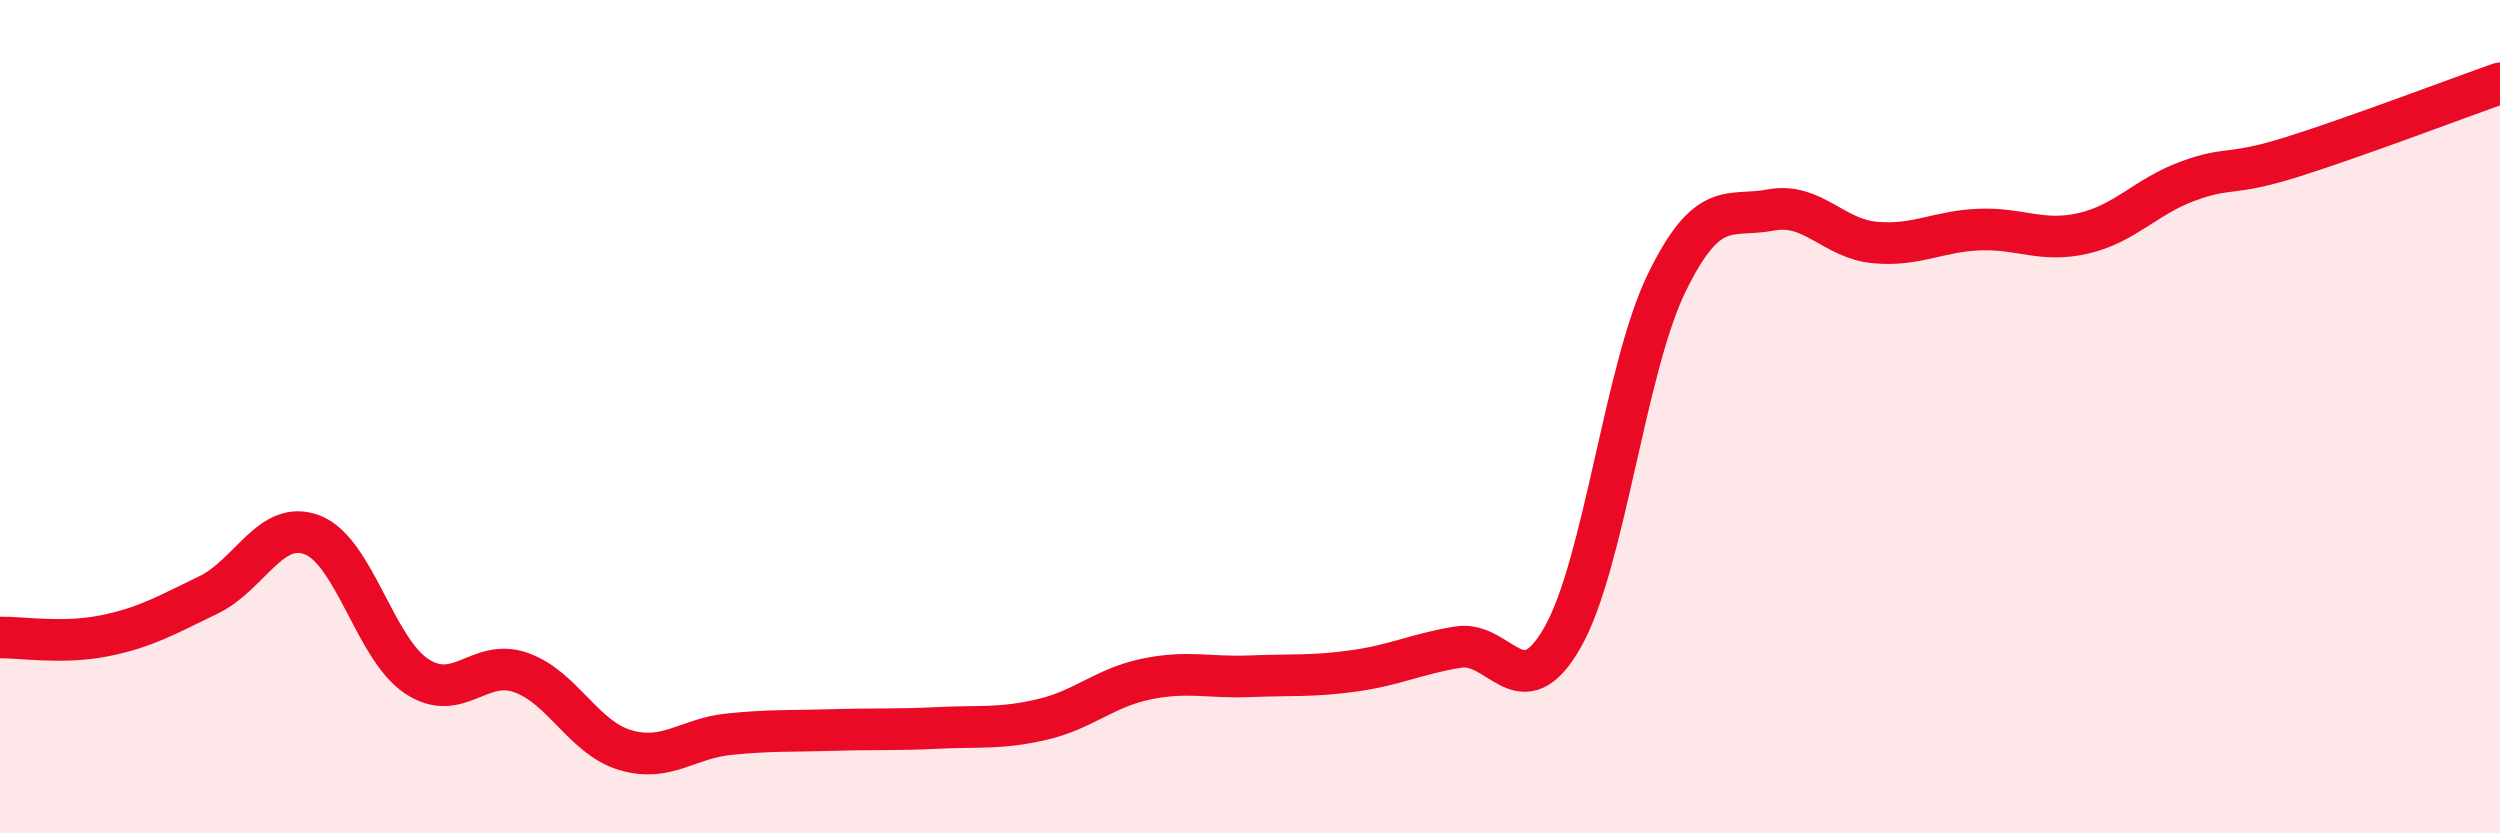 
    <svg width="60" height="20" viewBox="0 0 60 20" xmlns="http://www.w3.org/2000/svg">
      <path
        d="M 0,15.3 C 0.5,15.29 1.5,15.46 2.5,15.26 C 3.5,15.06 4,14.76 5,14.28 C 6,13.8 6.5,12.45 7.5,12.84 C 8.5,13.23 9,15.57 10,16.23 C 11,16.89 11.5,15.79 12.5,16.14 C 13.5,16.49 14,17.7 15,18 C 16,18.3 16.5,17.72 17.5,17.62 C 18.5,17.52 19,17.55 20,17.52 C 21,17.49 21.5,17.52 22.5,17.47 C 23.5,17.42 24,17.5 25,17.27 C 26,17.04 26.5,16.51 27.5,16.3 C 28.5,16.09 29,16.27 30,16.23 C 31,16.19 31.5,16.24 32.5,16.1 C 33.5,15.96 34,15.69 35,15.53 C 36,15.37 36.5,17.05 37.5,15.3 C 38.5,13.55 39,8.84 40,6.79 C 41,4.74 41.5,5.23 42.5,5.04 C 43.5,4.85 44,5.73 45,5.82 C 46,5.91 46.5,5.55 47.5,5.51 C 48.5,5.47 49,5.83 50,5.6 C 51,5.37 51.5,4.72 52.5,4.35 C 53.5,3.98 53.5,4.24 55,3.77 C 56.5,3.3 59,2.35 60,2L60 20L0 20Z"
        fill="#EB0A25"
        opacity="0.1"
        stroke-linecap="round"
        stroke-linejoin="round"
      />
      <path
        d="M 0,15.3 C 0.5,15.29 1.5,15.46 2.5,15.26 C 3.5,15.06 4,14.76 5,14.28 C 6,13.8 6.5,12.45 7.5,12.84 C 8.5,13.23 9,15.57 10,16.23 C 11,16.89 11.5,15.79 12.5,16.14 C 13.5,16.49 14,17.7 15,18 C 16,18.3 16.5,17.72 17.5,17.62 C 18.5,17.52 19,17.55 20,17.52 C 21,17.49 21.5,17.52 22.5,17.47 C 23.5,17.42 24,17.5 25,17.27 C 26,17.04 26.5,16.51 27.5,16.3 C 28.5,16.09 29,16.27 30,16.23 C 31,16.19 31.5,16.24 32.5,16.1 C 33.5,15.96 34,15.69 35,15.53 C 36,15.37 36.5,17.05 37.5,15.3 C 38.5,13.55 39,8.84 40,6.79 C 41,4.74 41.5,5.23 42.5,5.04 C 43.5,4.85 44,5.73 45,5.82 C 46,5.91 46.5,5.55 47.5,5.51 C 48.5,5.47 49,5.83 50,5.6 C 51,5.37 51.5,4.72 52.5,4.35 C 53.5,3.98 53.5,4.24 55,3.77 C 56.5,3.3 59,2.35 60,2"
        stroke="#EB0A25"
        stroke-width="1"
        fill="none"
        stroke-linecap="round"
        stroke-linejoin="round"
      />
    </svg>
  